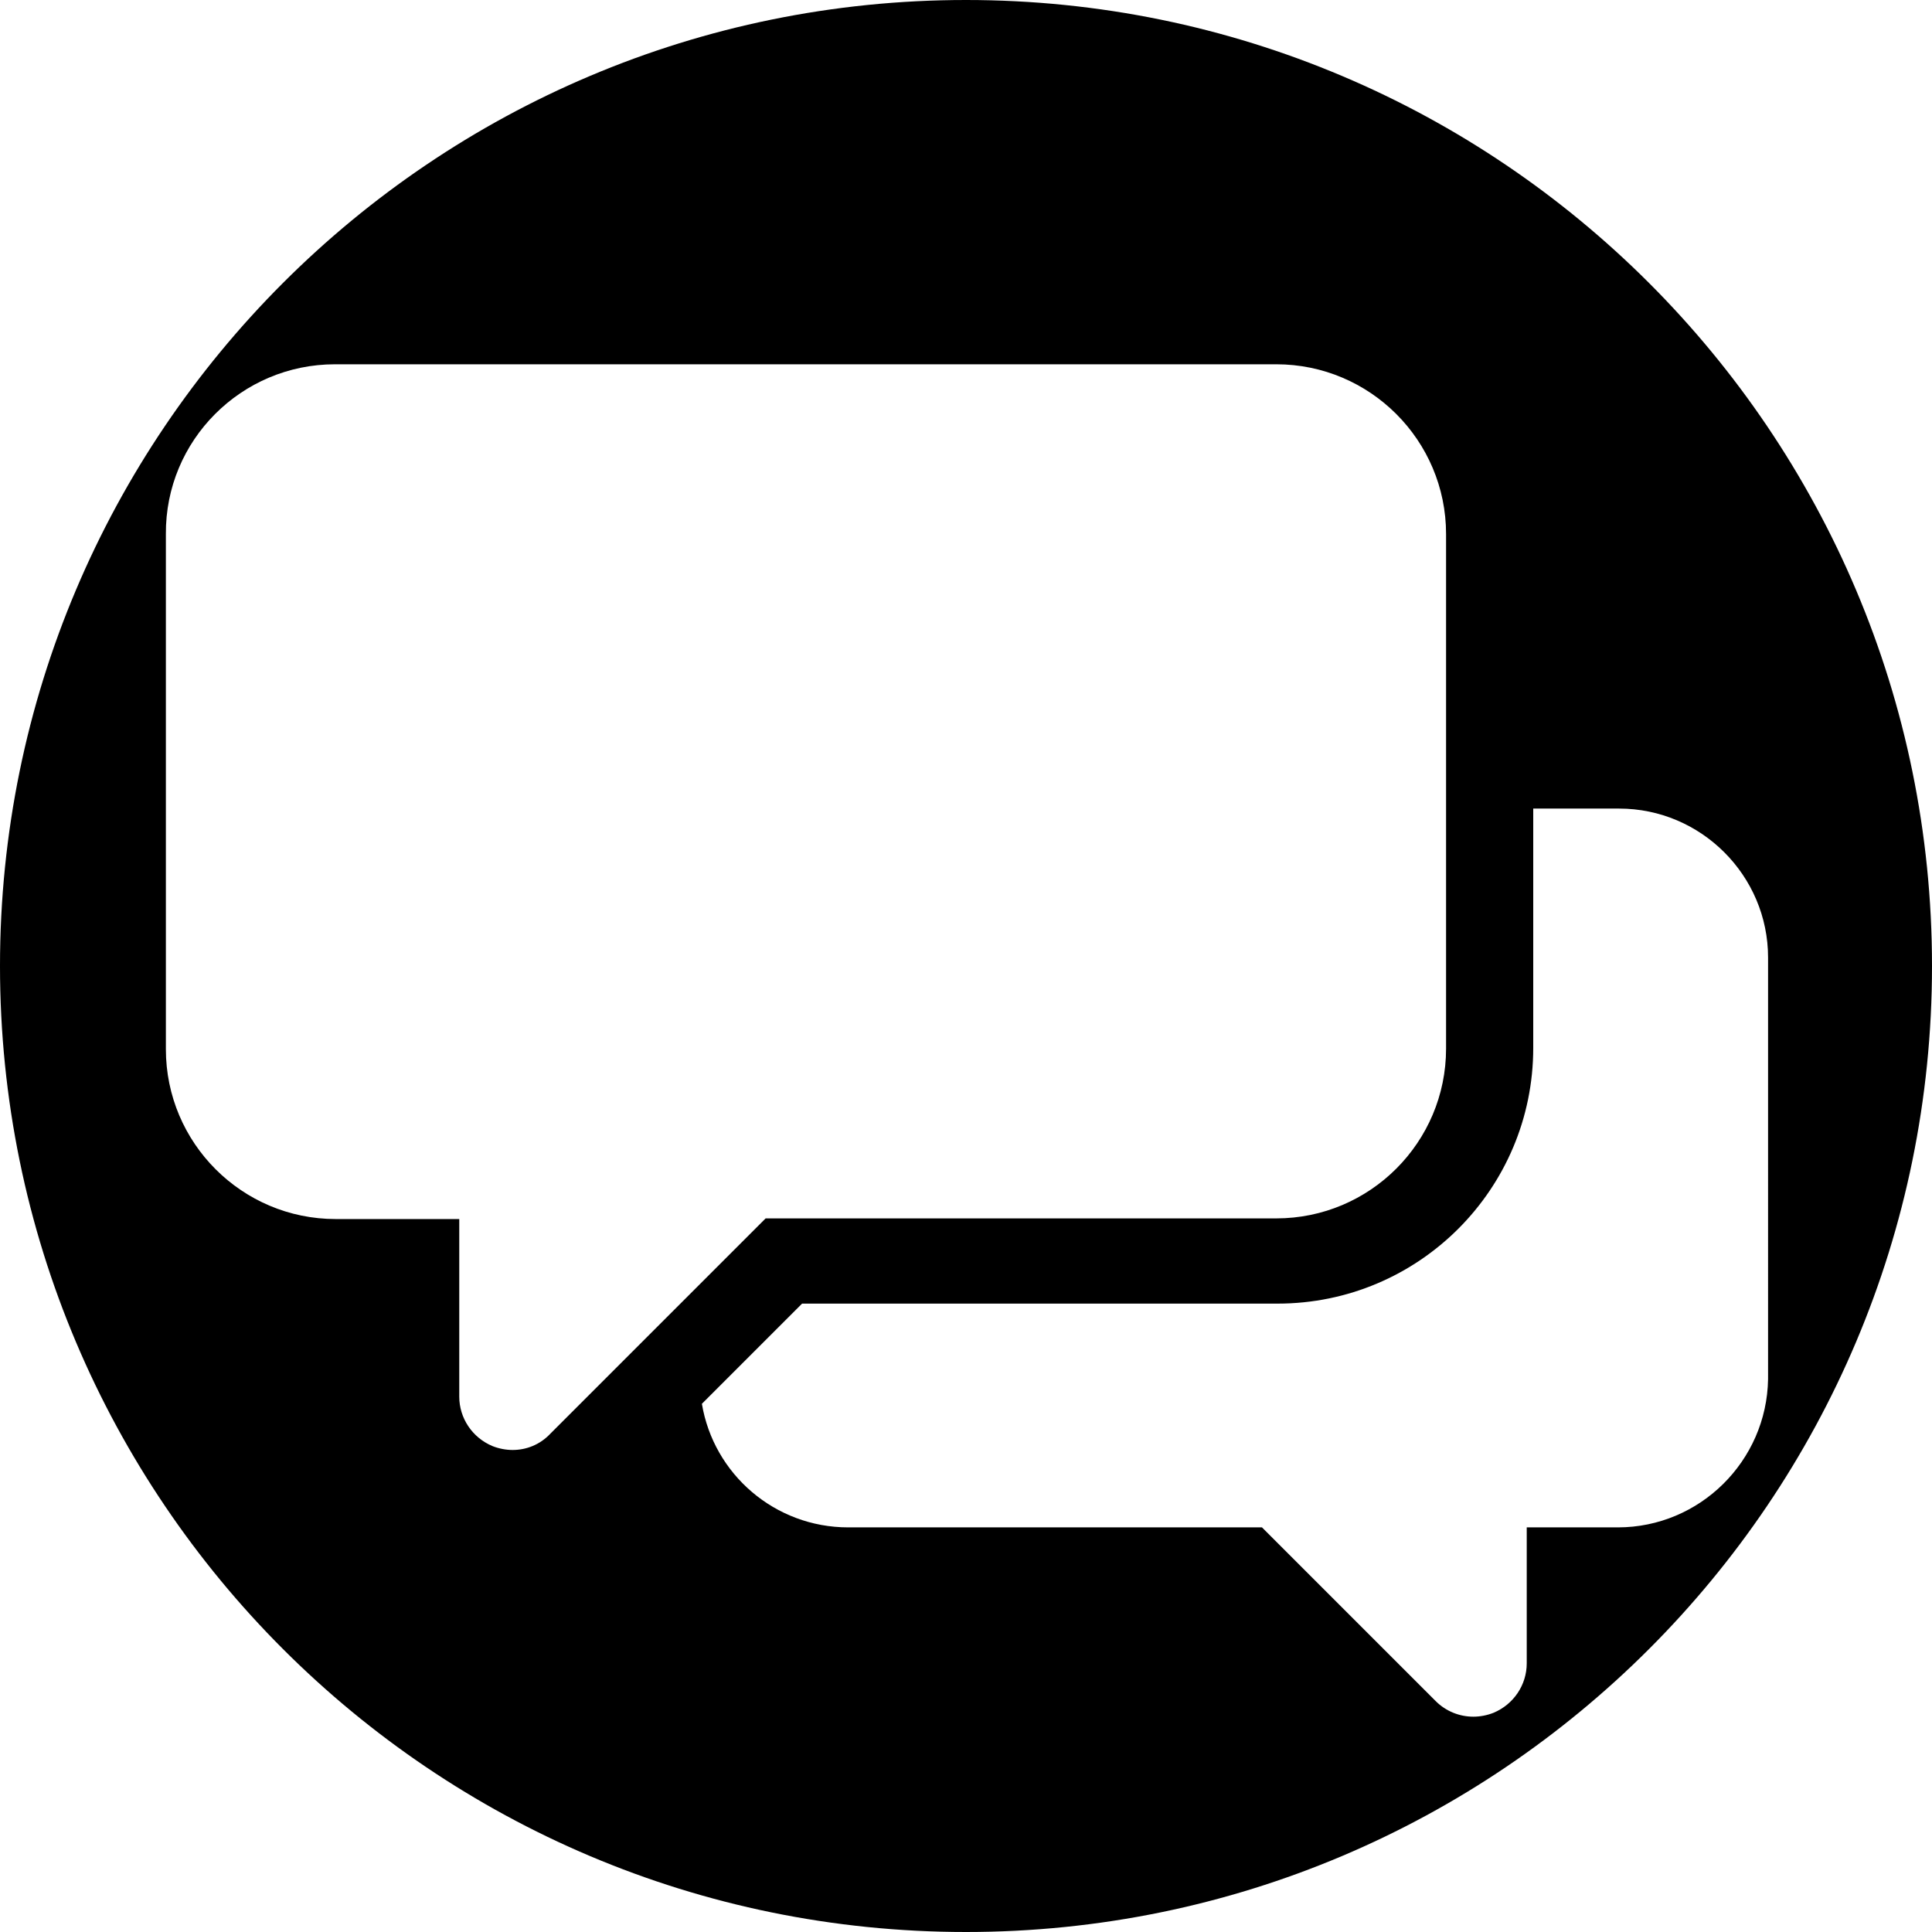 <?xml version="1.0" encoding="utf-8"?>
<!-- Generator: Adobe Illustrator 26.4.1, SVG Export Plug-In . SVG Version: 6.00 Build 0)  -->
<svg version="1.1" id="Capa_1" xmlns="http://www.w3.org/2000/svg" xmlns:xlink="http://www.w3.org/1999/xlink" x="0px" y="0px"
	 viewBox="0 0 297 297" style="enable-background:new 0 0 297 297;" xml:space="preserve">
<path d="M148.5,0C66.5,0,0,66.5,0,148.5S66.5,297,148.5,297S297,230.5,297,148.5S230.5,0,148.5,0z M78.8,222.9c-1,0-2.1-0.2-3.1-0.6
	c-3.1-1.3-5.1-4.3-5.1-7.6v-27.3h-19c-14.4,0-26.1-11.7-26.1-26.1V82.1C25.4,67.7,37.1,56,51.5,56h144.7c14.4,0,26.1,11.7,26.1,26.1
	v79.1c0,14.4-11.7,26.1-26.1,26.1h-78.5l-33.1,33.1C83,222.1,80.9,222.9,78.8,222.9z M248.7,234.8h-14v20.9c0,3.3-2,6.3-5.1,7.6
	c-1,0.4-2.1,0.6-3.1,0.6c-2.1,0-4.2-0.8-5.8-2.4L194,234.8h-63.6c-11.3,0-20.7-8.2-22.5-19l15.4-15.4h73.1
	c21.7,0,39.3-17.6,39.3-39.3v-36.8h13.2c12.6,0,22.9,10.3,22.9,22.9V212C271.6,224.6,261.3,234.8,248.7,234.8z"/>
</svg>
